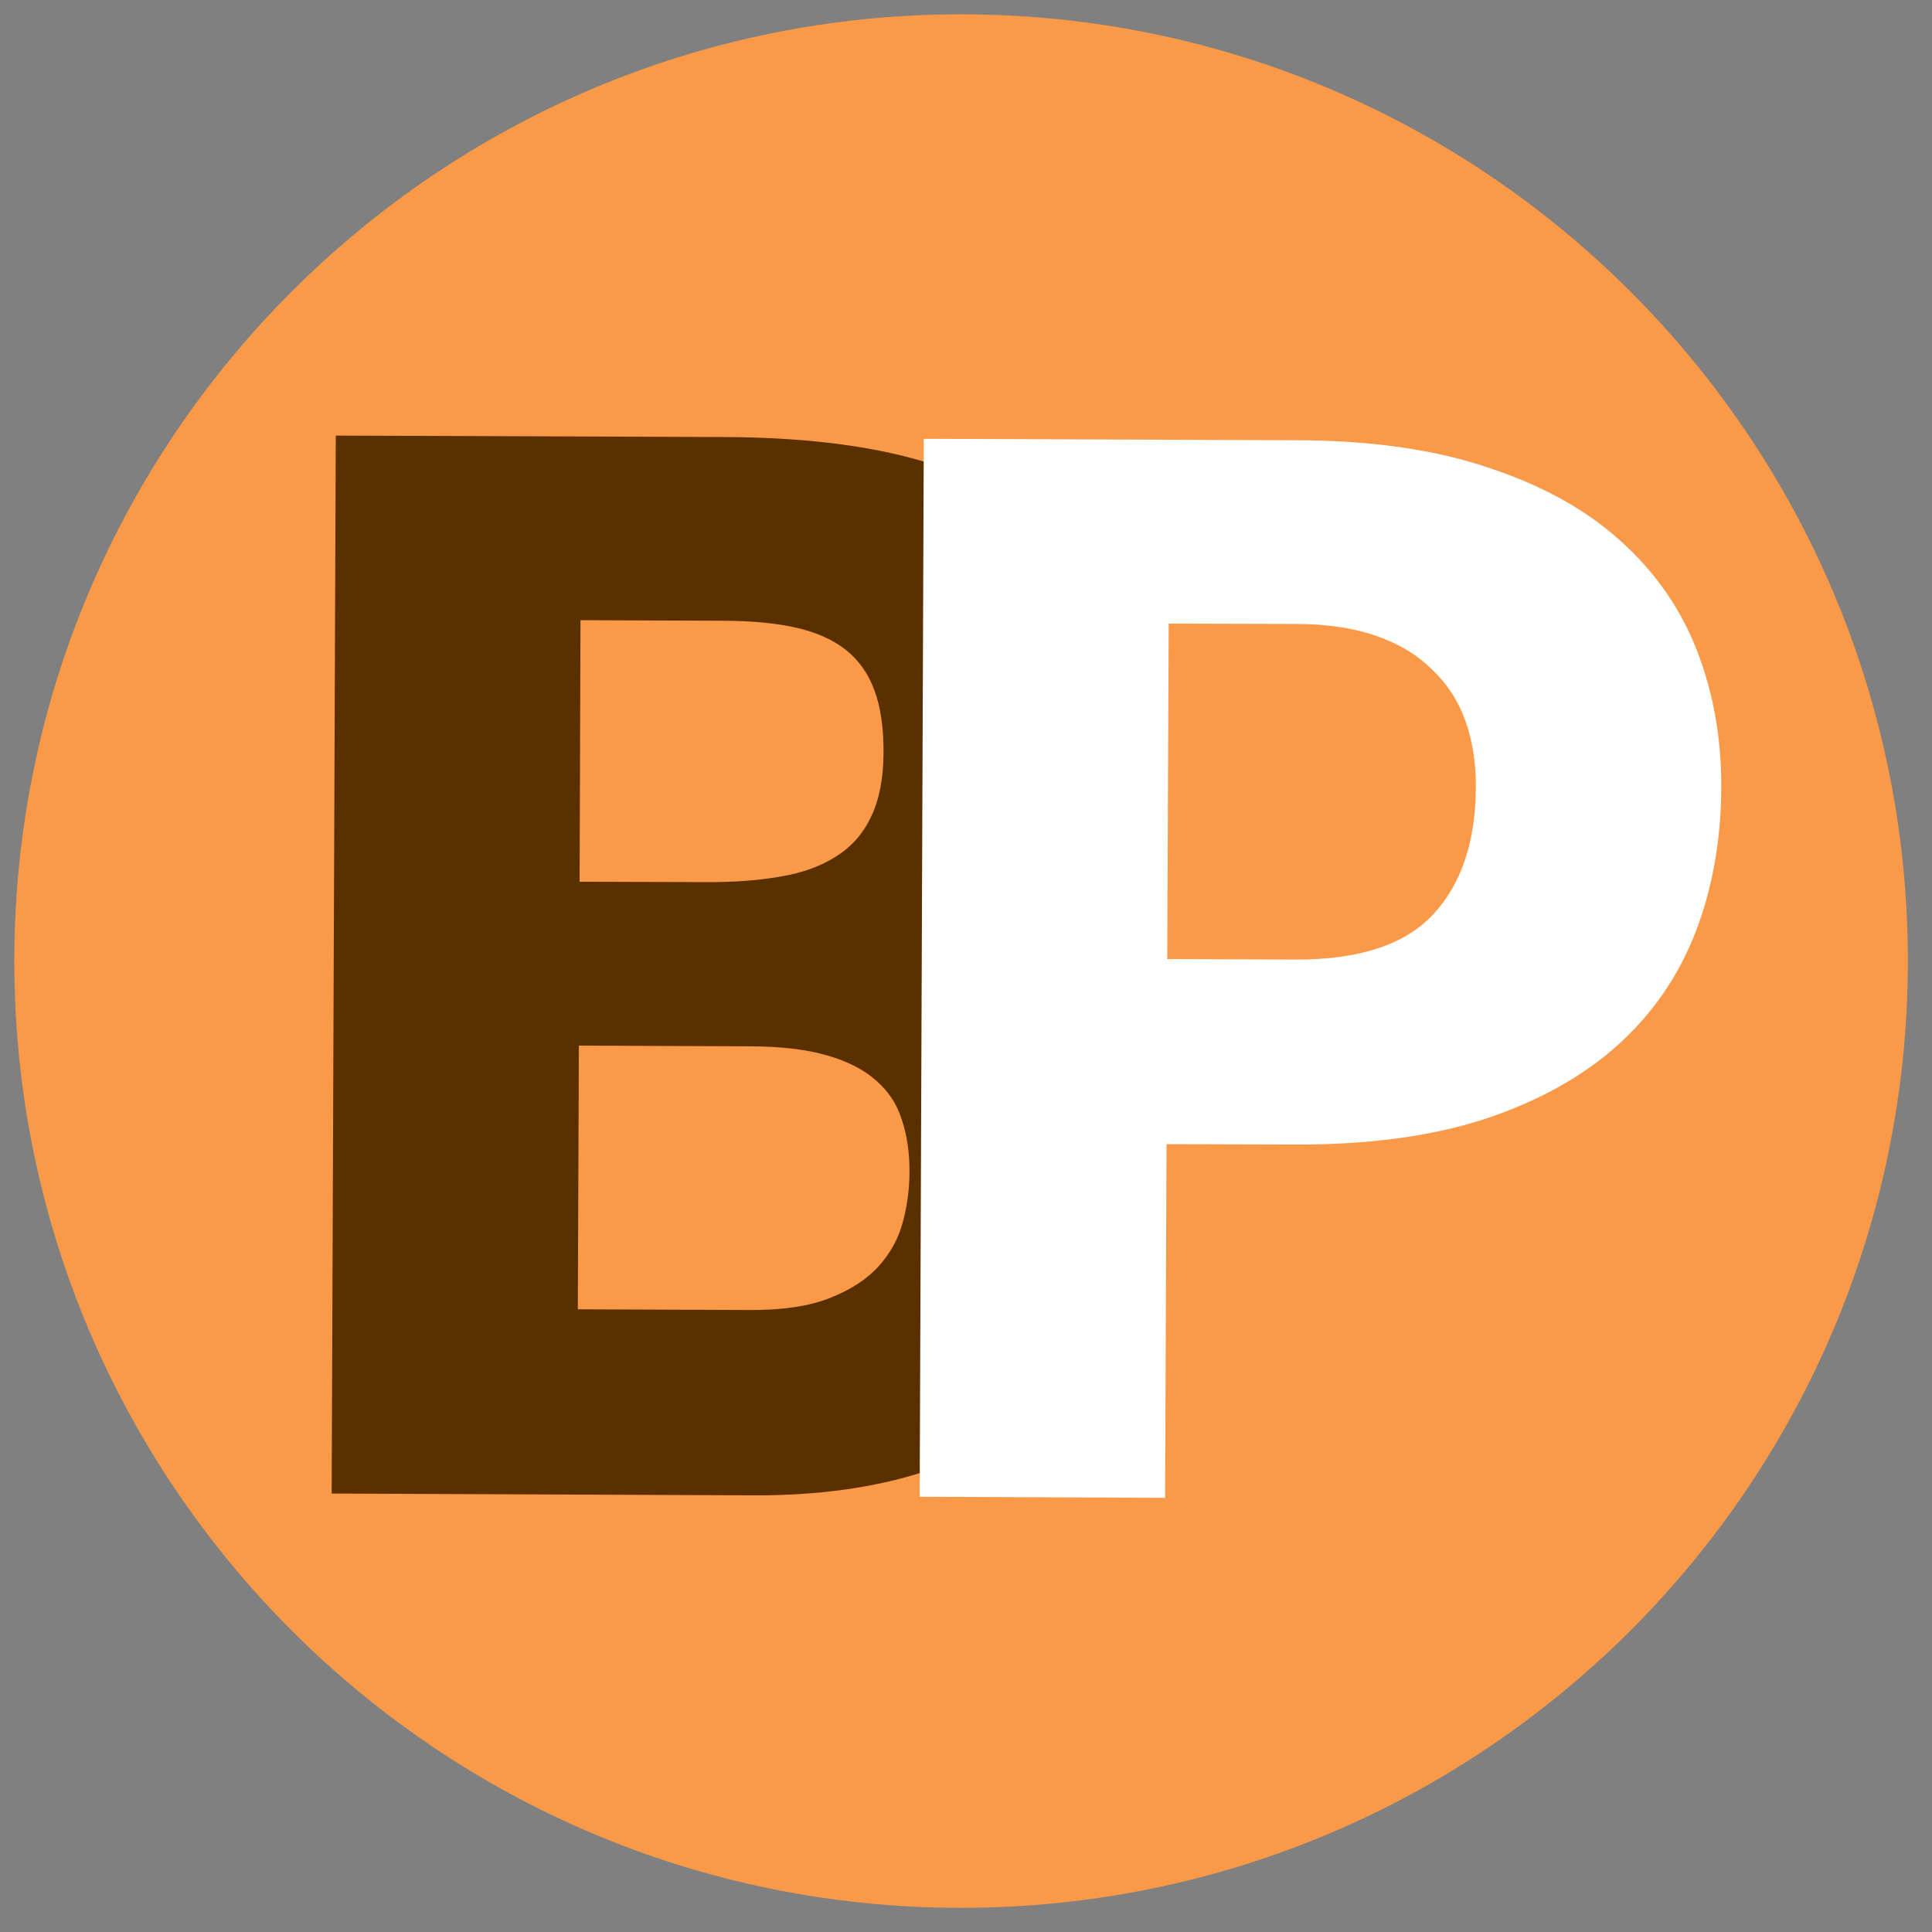 <svg version="1.2" xmlns="http://www.w3.org/2000/svg" viewBox="0 0 1080 1080" width="1080" height="1080"><rect x="0" y="0" width="1080" height="1080" fill="#808080" stroke="none"/><style>.a{fill:#fa9a49}.b{fill:#5a3000}.c{fill:#fff}</style><path fill-rule="evenodd" class="a" d="m537.2 8c292.3 0 529.3 237 529.3 529.2 0 292.3-237 529.3-529.3 529.3-292.2 0-529.2-237-529.2-529.3 0-292.2 237-529.2 529.2-529.2z"/><path class="b" d="m323 731.9l96.6 0.4q27.2 0.1 44.3-6.7 17.5-6.9 27.3-17.8 9.8-10.9 13.5-24.7 3.7-13.8 3.7-28 0.1-16.2-4.3-29.2-4-13-14.5-22-10.1-9-27.2-13.9-17-5-43-5.1l-95.8-0.4zm81.9-384.9l-80.4-0.3-0.5 146.2 71.4 0.2q22.7 0.1 41-3.1 18.3-3.1 30.9-11.2 13-8.1 19.6-22.2 6.9-14.2 7-35.7 0.1-21.1-5.1-35-5.2-14.2-16.2-22.8-10.9-8.5-27.9-12.3-16.6-3.7-39.8-3.8zm-217.2-103.5l217.6 0.8q61.3 0.3 104.3 11.8 43 11.5 70.1 32.4 27.1 20.8 39.2 50.4 12.4 29.7 12.3 66.3-0.1 19.9-5.8 38.5-5.8 18.3-18 34.4-12.3 15.8-31.4 29.1-19.1 13.4-46 23 58.4 14.4 86.3 46.2 27.9 31.8 27.7 82.1-0.1 37.8-14.9 70.2-14.7 32.4-43.2 56.7-28.2 23.8-69.6 37.4-41.5 13.3-94.6 13.1l-236.3-1z"/><path class="c" d="m652.5 536.1l71.5 0.3q53.6 0.2 77.2-25.3 23.7-25.5 23.8-71.3 0.1-20.3-5.9-37-6-16.7-18.6-28.5-12.1-12.2-31.1-18.8-18.7-6.6-44.7-6.7l-71.4-0.2zm-136.1-290.8l208.7 0.8q62.5 0.2 107.1 15.4 45 14.8 73.7 40.9 29.1 26.1 42.8 61.5 13.7 35.4 13.5 76.4-0.2 44.2-14.5 81.1-14.4 36.9-43.7 63.1-29.4 26.3-74.5 41.2-44.7 14.4-106 14.1l-71.4-0.2-0.8 197.7-137.2-0.6z"/></svg>